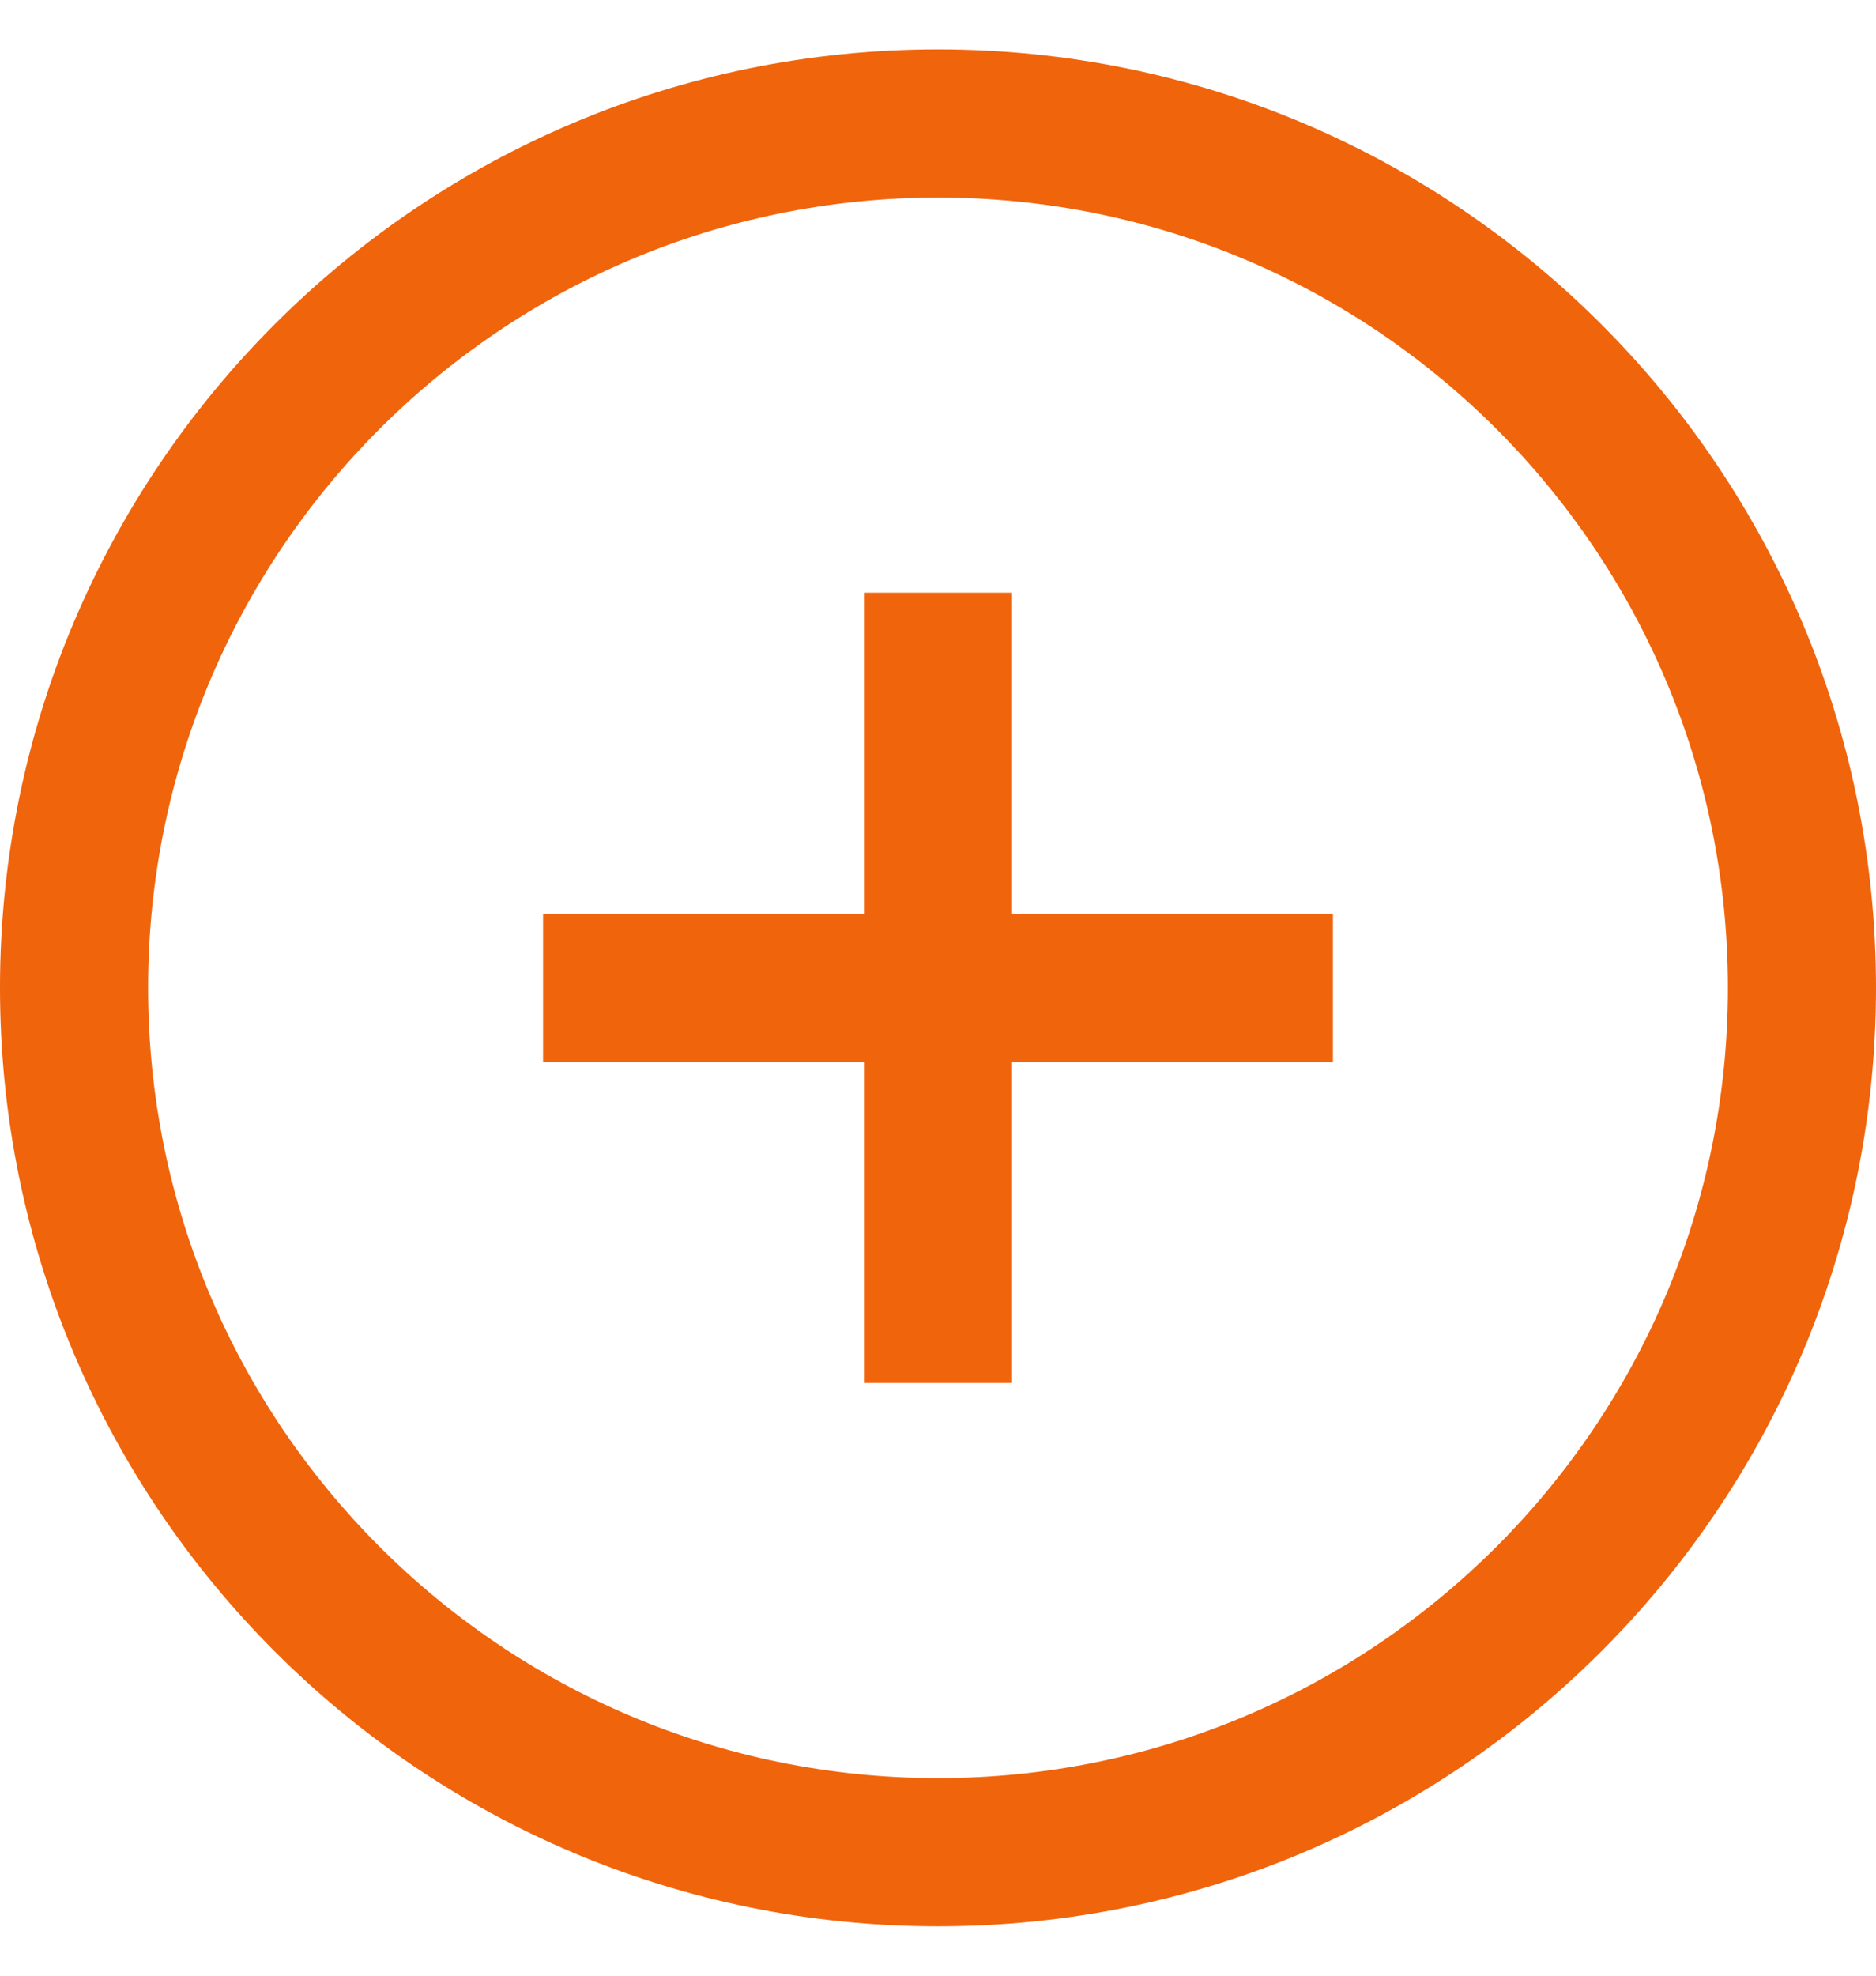 <svg width="19" height="20" viewBox="0 0 19 20" fill="none" xmlns="http://www.w3.org/2000/svg">
    <path fill-rule="evenodd" clip-rule="evenodd"
          d="M17.5 10C17.5 14.418 13.918 18 9.5 18C5.082 18 1.5 14.418 1.5 10C1.5 5.582 5.082 2 9.5 2C13.918 2 17.5 5.582 17.5 10ZM19 10C19 15.247 14.747 19.5 9.5 19.5C4.253 19.5 0 15.247 0 10C0 4.753 4.253 0.5 9.5 0.5C14.747 0.5 19 4.753 19 10ZM8.75 14V10.75H5.5V9.25H8.75V6H10.25V9.25H13.5V10.75H10.25V14H8.75Z"
          fill="#F0640C"/>
</svg>
